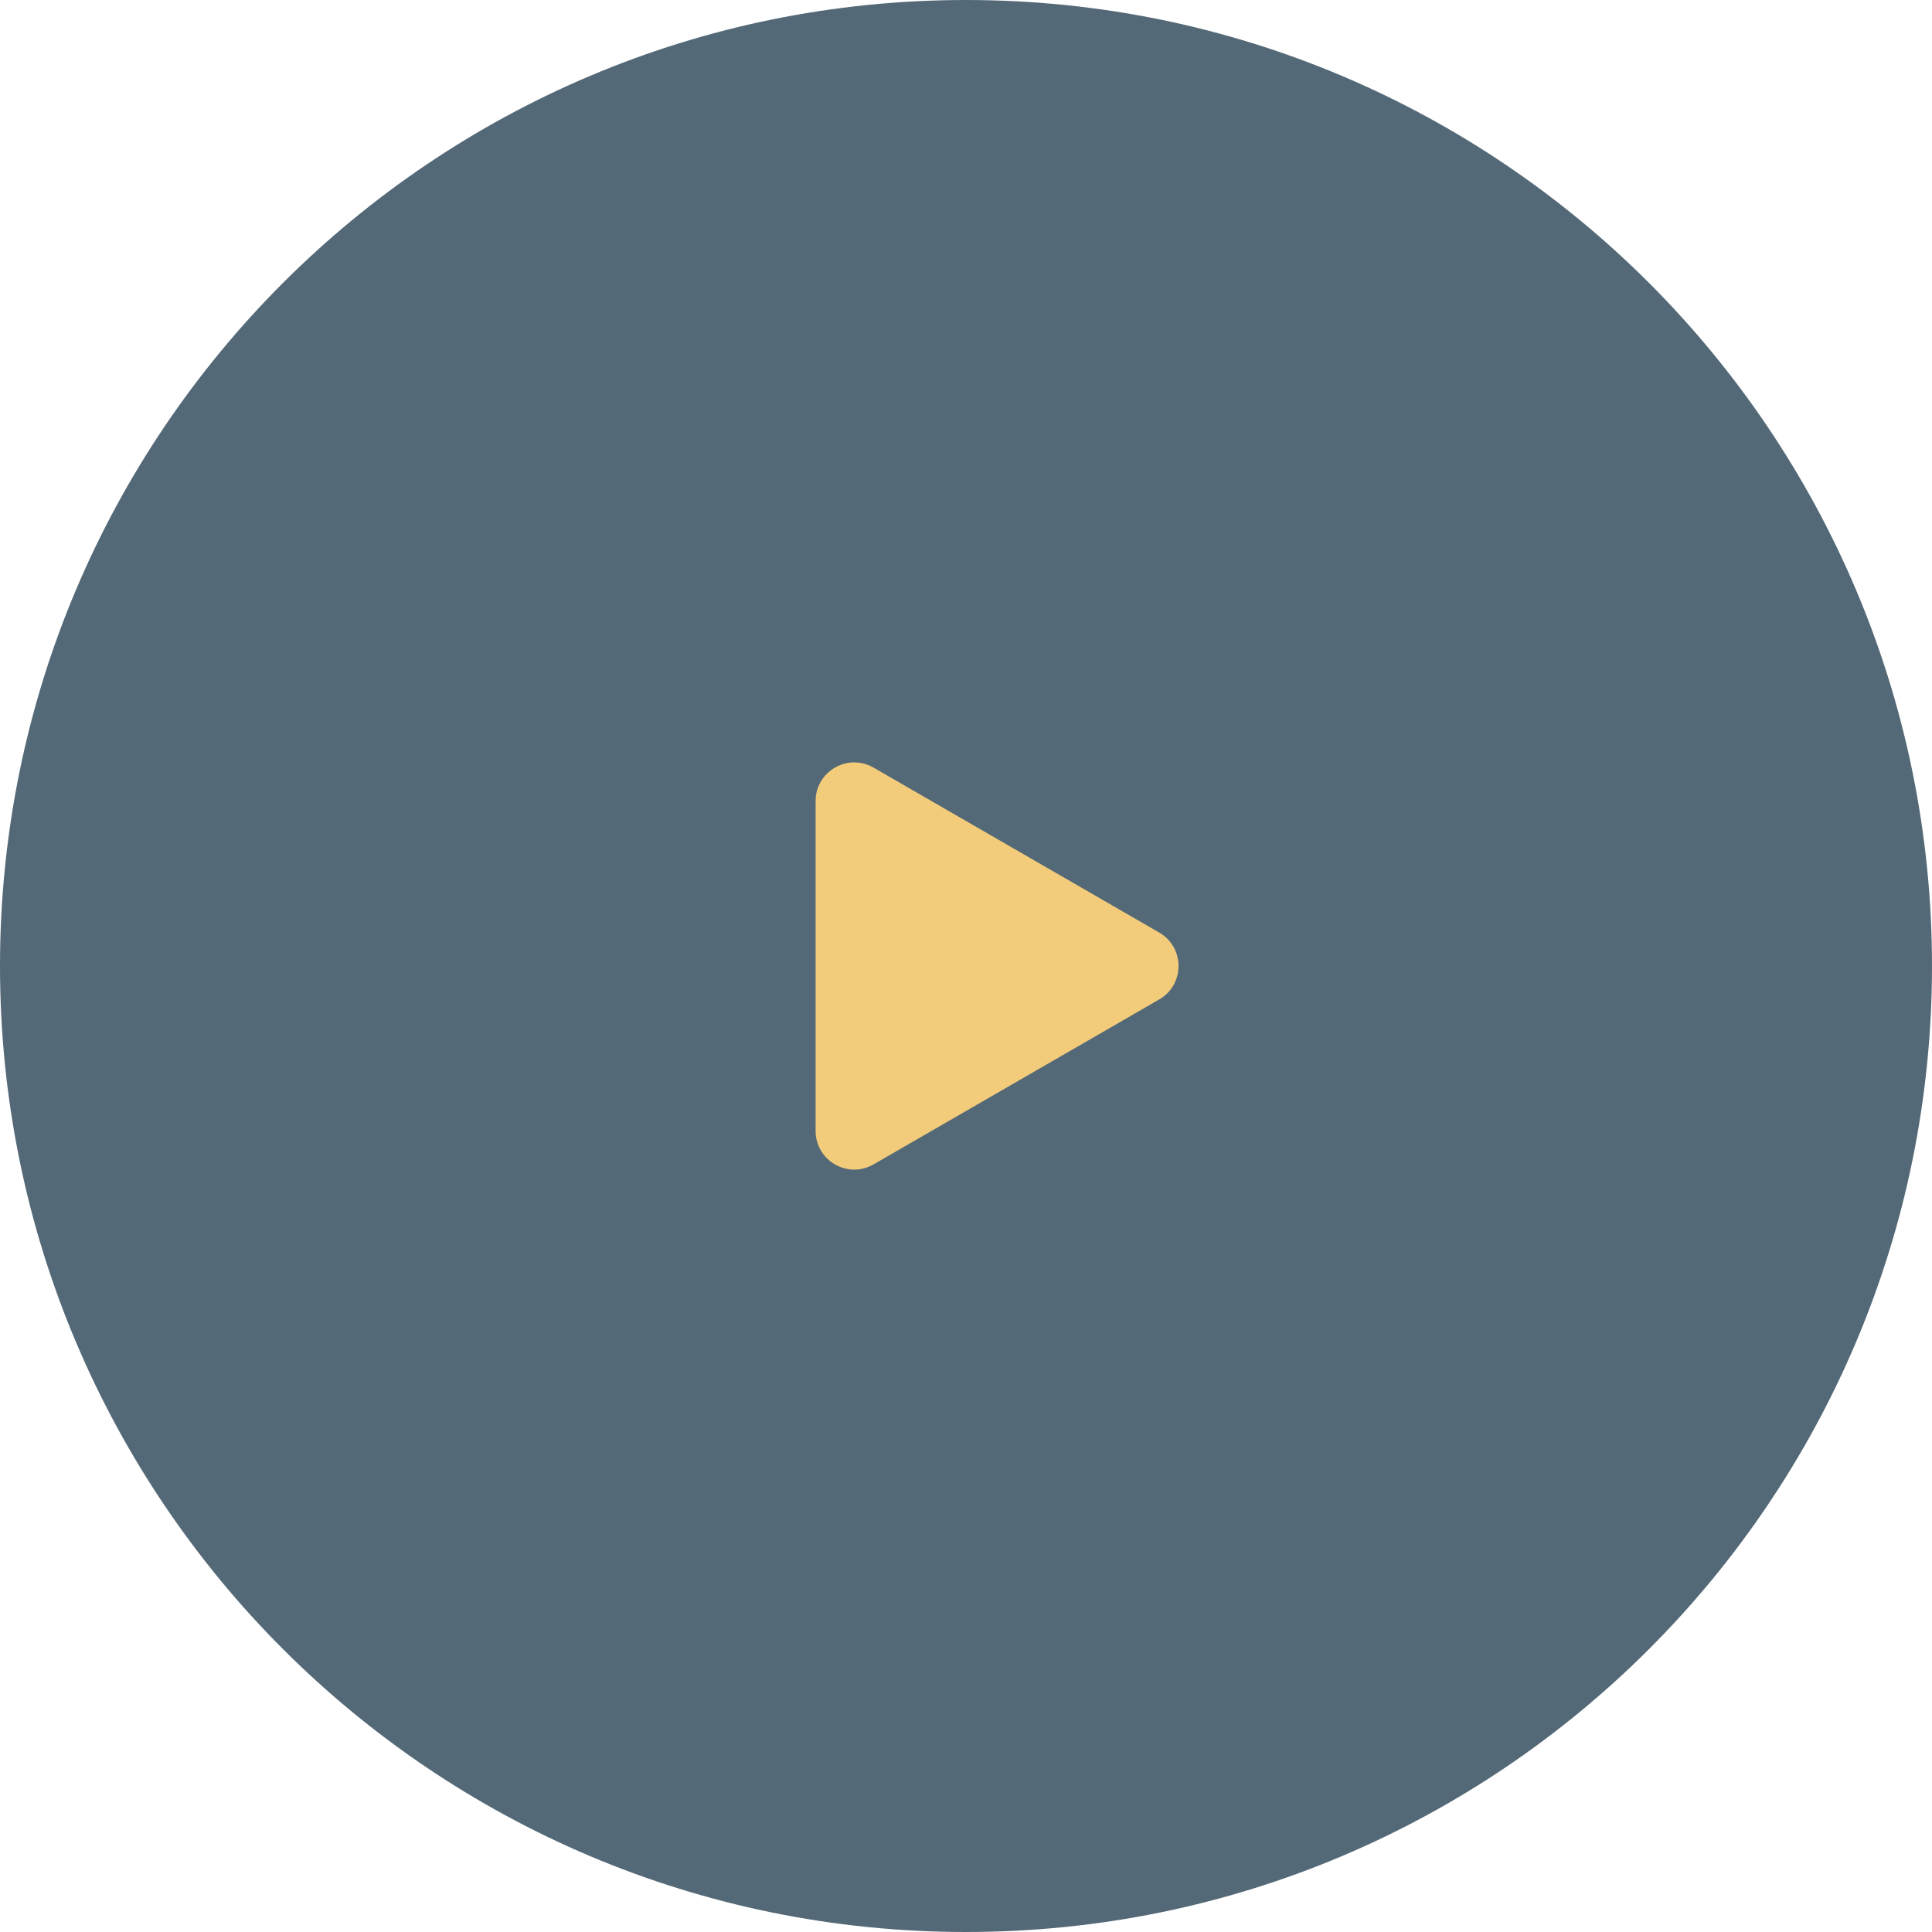 <?xml version="1.0" encoding="UTF-8"?> <svg xmlns="http://www.w3.org/2000/svg" width="100" height="100" viewBox="0 0 100 100" fill="none"><g clip-path="url(#clip0_1335_96)"><path d="M50 100C77.614 100 100 77.614 100 50C100 22.386 77.614 0 50 0C22.386 0 0 22.386 0 50C0 77.614 22.386 100 50 100Z" fill="#546977"></path><path d="M60 48.268C61.334 49.038 61.334 50.962 60 51.732L45.216 60.268C43.883 61.038 42.216 60.075 42.216 58.536V41.464C42.216 39.924 43.883 38.962 45.216 39.732L60 48.268Z" fill="#F2CC7A"></path></g><defs><clipPath id="clip0_1335_96"><rect width="100" height="100" fill="white"></rect></clipPath></defs></svg> 